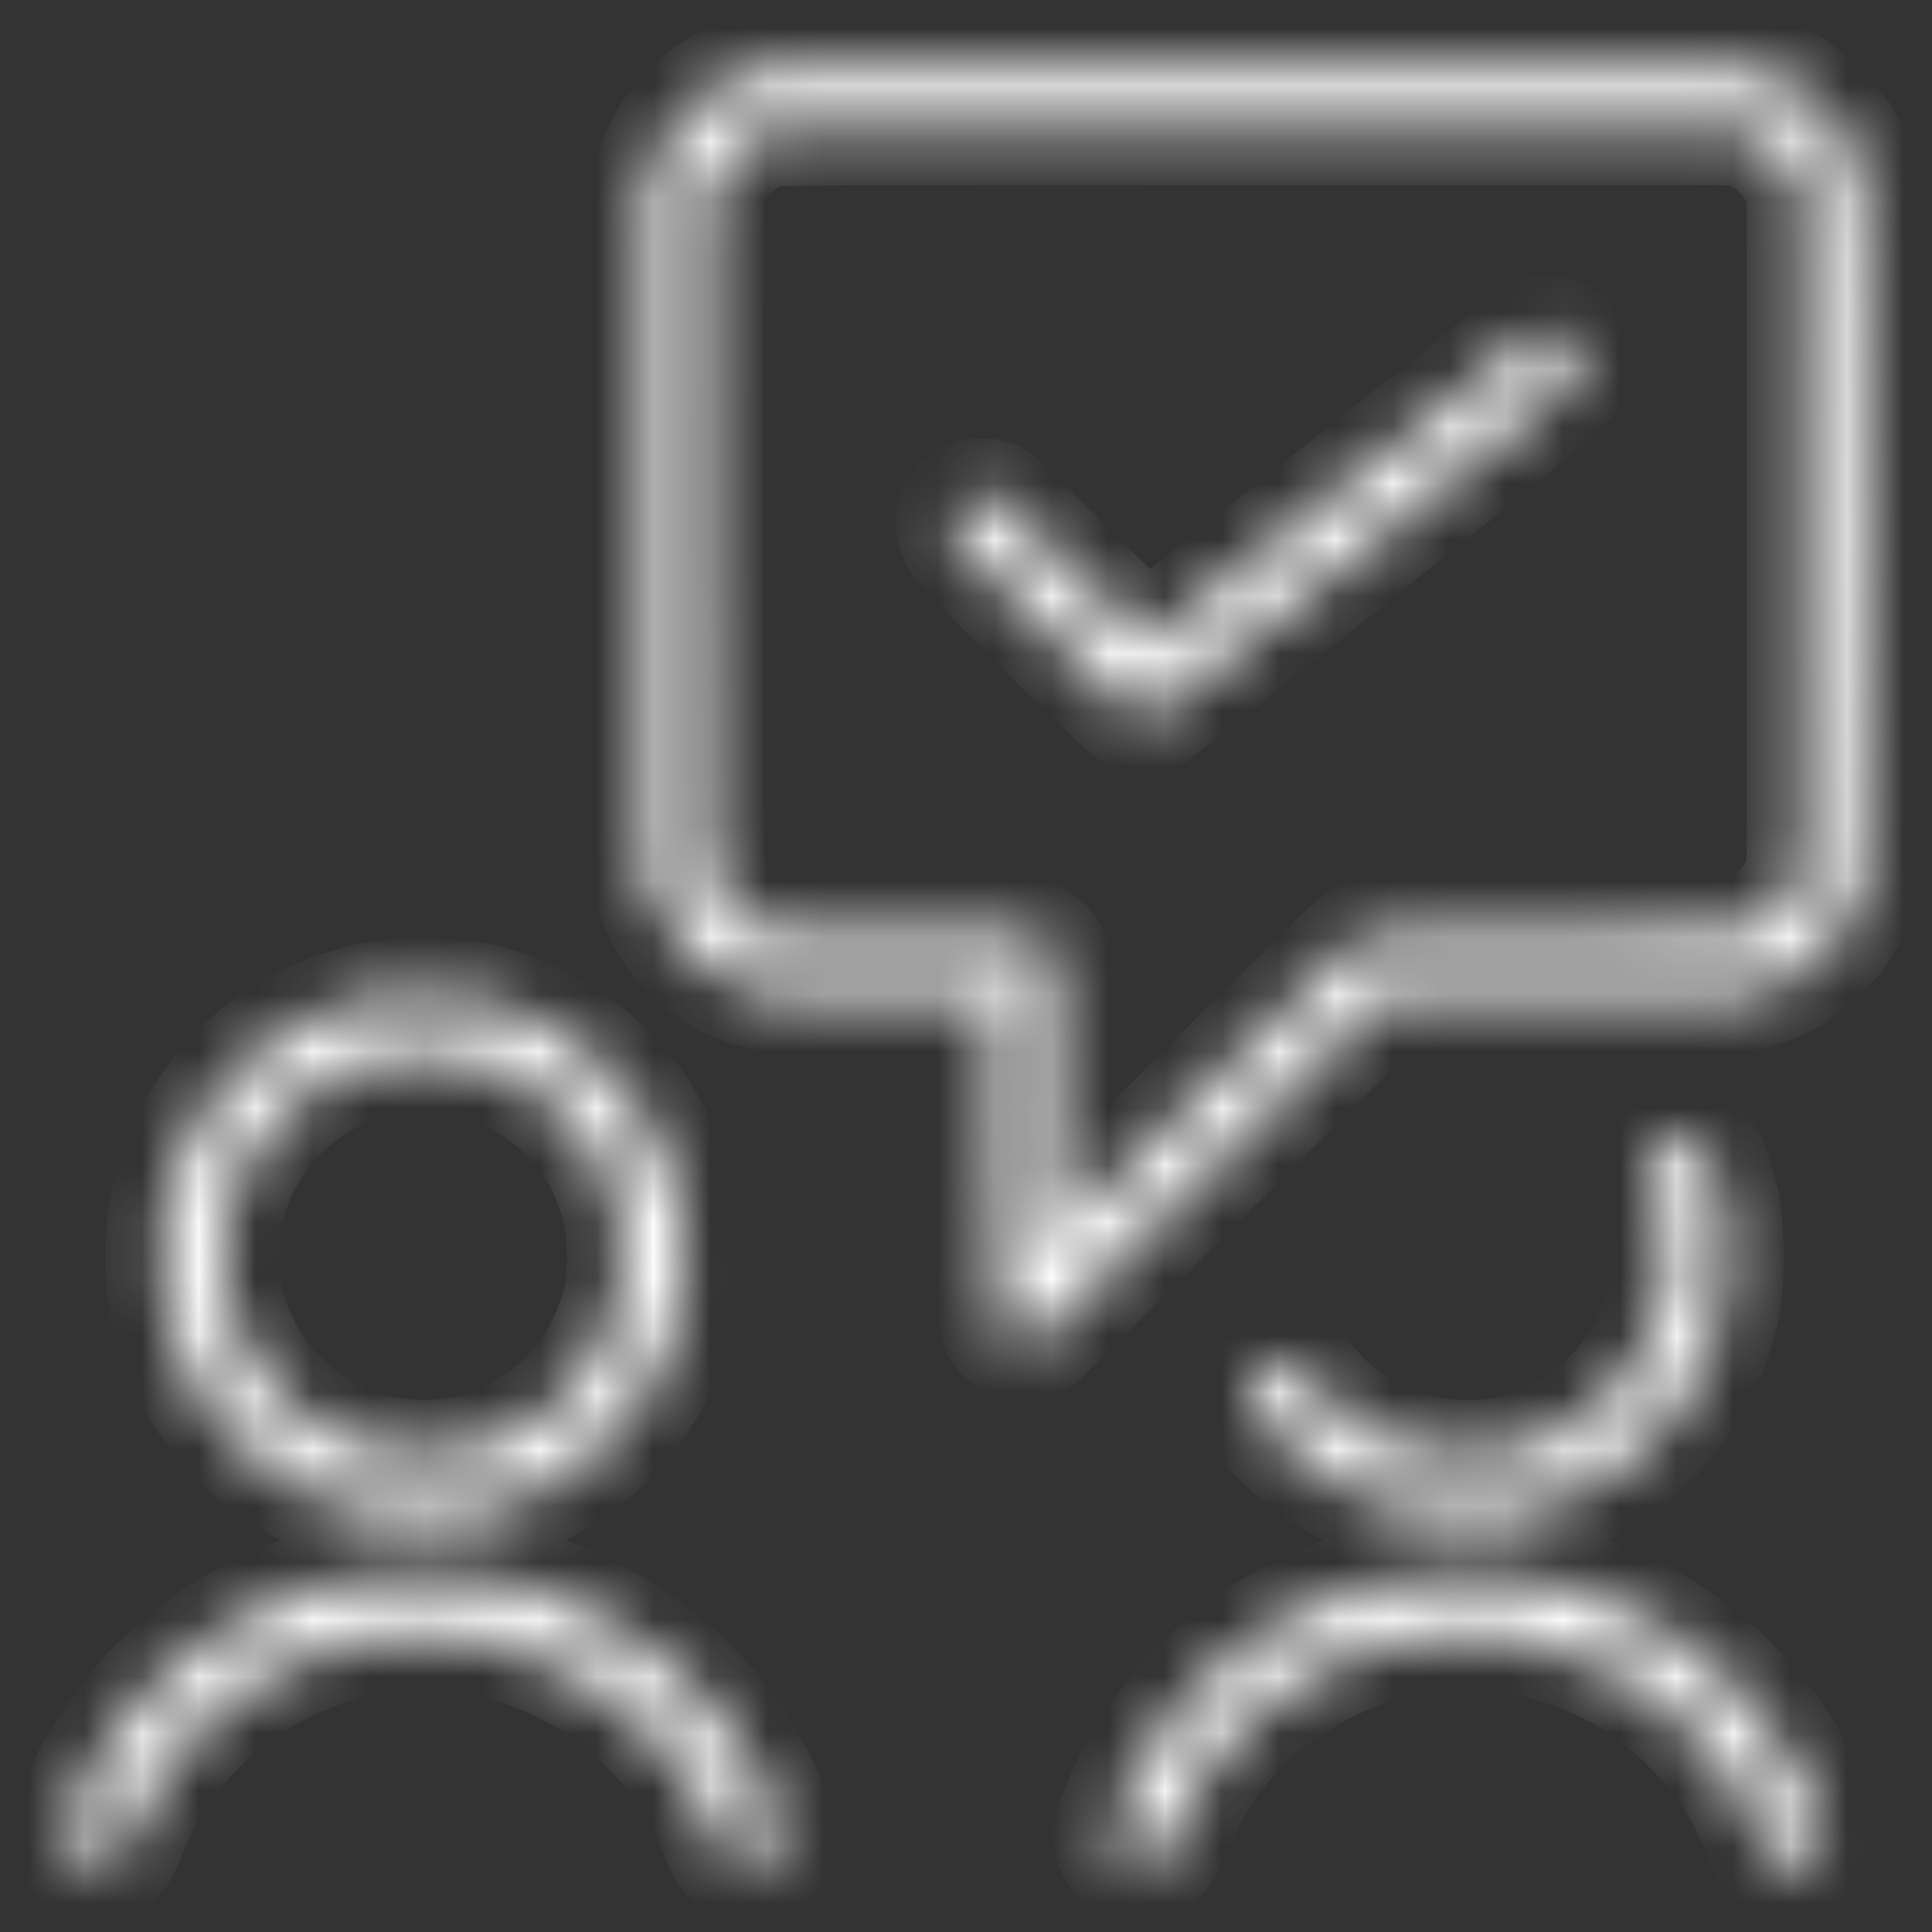 <?xml version="1.0" encoding="UTF-8"?>
<svg xmlns="http://www.w3.org/2000/svg" width="34" height="34" viewBox="0 0 34 34" fill="none">
  <rect x="0" y="0" width="34" height="34" fill="#333333" stroke="none"/>
  <g id="64px/Workflow-Agreement--Streamline-Ultimate">
    <g id="Vector">
      <mask id="path-1-inside-1_12781_36447" fill="white">
        <path fill-rule="evenodd" clip-rule="evenodd" d="M13.524 1.202C12.891 1.31 12.322 1.649 11.925 2.156C11.703 2.44 11.578 2.678 11.47 3.021L11.391 3.273V9.353V15.433L11.469 15.685C11.712 16.467 12.334 17.124 13.078 17.384C13.469 17.52 13.767 17.538 15.693 17.538H17.505L17.505 20.41C17.505 23.215 17.506 23.284 17.572 23.391C17.609 23.451 17.688 23.531 17.748 23.568C17.886 23.651 18.162 23.658 18.28 23.58C18.326 23.549 19.713 22.178 21.361 20.532L24.359 17.54L27.526 17.529L30.692 17.519L30.941 17.443C31.428 17.294 31.758 17.091 32.111 16.723C32.486 16.333 32.693 15.928 32.782 15.414C32.826 15.164 32.831 14.318 32.822 9.199C32.811 2.767 32.825 3.248 32.637 2.761C32.425 2.213 31.785 1.573 31.237 1.361C30.746 1.171 31.48 1.186 22.203 1.18C17.516 1.177 13.611 1.187 13.524 1.202ZM13.513 2.292C13.051 2.44 12.704 2.769 12.516 3.239L12.435 3.441L12.426 9.183C12.42 12.661 12.429 15.016 12.449 15.155C12.524 15.695 12.886 16.163 13.387 16.365L13.58 16.443L15.89 16.46L18.2 16.477L18.328 16.574C18.558 16.75 18.549 16.631 18.549 19.364V21.832L21.185 19.198C23.034 17.349 23.858 16.548 23.946 16.512C24.055 16.466 24.473 16.46 27.285 16.46C30.41 16.46 30.506 16.458 30.719 16.392C31.112 16.271 31.466 15.947 31.659 15.531L31.736 15.365V9.353V3.34L31.621 3.104C31.47 2.796 31.203 2.528 30.894 2.377L30.658 2.262L22.153 2.256C15.348 2.251 13.621 2.258 13.513 2.292ZM27.049 5.883C27.008 5.899 25.462 7.123 23.613 8.603C21.763 10.082 20.229 11.305 20.204 11.321C20.171 11.341 19.803 10.995 18.873 10.068C18.167 9.364 17.556 8.77 17.515 8.75C17.475 8.729 17.367 8.713 17.276 8.713C16.853 8.713 16.624 9.158 16.861 9.523C16.994 9.728 19.789 12.506 19.907 12.551C20.039 12.601 20.253 12.595 20.361 12.539C20.411 12.513 22.066 11.201 24.039 9.624C27.934 6.51 27.804 6.626 27.764 6.324C27.719 5.985 27.354 5.76 27.049 5.883ZM6.675 17.553C5.052 17.866 3.788 18.879 3.188 20.348C2.947 20.939 2.852 21.436 2.852 22.109C2.852 22.622 2.915 23.045 3.058 23.492C3.866 26.014 6.606 27.336 9.089 26.402C10.458 25.887 11.551 24.659 11.911 23.231C12.066 22.612 12.088 21.753 11.963 21.176C11.572 19.374 10.201 17.99 8.41 17.588C8.067 17.512 7.003 17.49 6.675 17.553ZM6.947 18.586C6.197 18.695 5.488 19.053 4.944 19.597C3.782 20.76 3.57 22.519 4.423 23.945C4.748 24.489 5.389 25.059 5.968 25.32C6.719 25.657 7.597 25.73 8.376 25.52C8.708 25.43 9.314 25.132 9.589 24.923C10.259 24.413 10.741 23.647 10.921 22.808C10.997 22.449 10.997 21.756 10.92 21.395C10.84 21.017 10.671 20.584 10.478 20.261C10.172 19.749 9.575 19.198 9.033 18.928C8.409 18.616 7.623 18.487 6.947 18.586ZM29.308 20.061C29.021 20.236 28.973 20.437 29.12 20.856C29.305 21.387 29.34 21.586 29.338 22.119C29.337 22.535 29.324 22.655 29.25 22.928C29.058 23.64 28.752 24.177 28.278 24.63C27.963 24.931 27.75 25.081 27.357 25.276C26.833 25.538 26.421 25.634 25.825 25.636C24.683 25.639 23.659 25.141 22.986 24.254C22.78 23.983 22.517 23.905 22.256 24.038C22.083 24.126 21.985 24.291 21.985 24.491C21.985 24.679 22.008 24.728 22.24 25.019C22.862 25.799 23.827 26.383 24.881 26.616C25.271 26.703 26.083 26.72 26.505 26.652C28.433 26.339 29.908 24.926 30.325 22.993C30.411 22.595 30.412 21.65 30.327 21.229C30.245 20.82 30.056 20.276 29.961 20.175C29.788 19.99 29.505 19.94 29.308 20.061ZM6.877 27.714C6.039 27.782 5.274 27.995 4.528 28.367C3.142 29.06 2.026 30.213 1.423 31.576C1.19 32.1 1.148 32.262 1.199 32.431C1.285 32.718 1.573 32.881 1.848 32.799C2.038 32.742 2.155 32.607 2.265 32.316C2.928 30.56 4.466 29.257 6.355 28.851C6.658 28.786 6.812 28.775 7.433 28.774C8.06 28.773 8.206 28.782 8.52 28.849C9.722 29.102 10.722 29.671 11.57 30.587C12.004 31.054 12.328 31.572 12.588 32.211C12.662 32.392 12.745 32.575 12.773 32.618C12.837 32.715 13.06 32.831 13.183 32.83C13.336 32.829 13.556 32.71 13.63 32.588C13.752 32.389 13.752 32.279 13.631 31.96C13.029 30.37 11.893 29.128 10.33 28.351C9.577 27.976 8.862 27.784 7.959 27.712C7.48 27.673 7.371 27.674 6.877 27.714ZM25.229 27.713C23.143 27.873 21.191 29.104 20.105 30.943C19.875 31.332 19.565 32.04 19.538 32.238C19.488 32.601 19.851 32.905 20.206 32.799C20.396 32.742 20.504 32.616 20.618 32.321C20.743 31.994 21.062 31.382 21.24 31.13C22.061 29.961 23.282 29.16 24.713 28.851C25.02 28.785 25.165 28.775 25.808 28.775C26.448 28.775 26.596 28.785 26.894 28.85C28.054 29.101 29 29.628 29.818 30.477C30.327 31.006 30.6 31.421 30.916 32.149C31.025 32.401 31.132 32.628 31.154 32.654C31.216 32.729 31.439 32.831 31.541 32.83C31.694 32.829 31.905 32.714 31.98 32.59C32.137 32.331 32.104 32.162 31.75 31.421C31.209 30.287 30.41 29.397 29.306 28.695C28.391 28.114 27.44 27.801 26.317 27.712C25.841 27.674 25.738 27.674 25.229 27.713Z"></path>
      </mask>
      <path fill-rule="evenodd" clip-rule="evenodd" d="M13.524 1.202C12.891 1.31 12.322 1.649 11.925 2.156C11.703 2.44 11.578 2.678 11.47 3.021L11.391 3.273V9.353V15.433L11.469 15.685C11.712 16.467 12.334 17.124 13.078 17.384C13.469 17.52 13.767 17.538 15.693 17.538H17.505L17.505 20.41C17.505 23.215 17.506 23.284 17.572 23.391C17.609 23.451 17.688 23.531 17.748 23.568C17.886 23.651 18.162 23.658 18.28 23.58C18.326 23.549 19.713 22.178 21.361 20.532L24.359 17.54L27.526 17.529L30.692 17.519L30.941 17.443C31.428 17.294 31.758 17.091 32.111 16.723C32.486 16.333 32.693 15.928 32.782 15.414C32.826 15.164 32.831 14.318 32.822 9.199C32.811 2.767 32.825 3.248 32.637 2.761C32.425 2.213 31.785 1.573 31.237 1.361C30.746 1.171 31.48 1.186 22.203 1.18C17.516 1.177 13.611 1.187 13.524 1.202ZM13.513 2.292C13.051 2.44 12.704 2.769 12.516 3.239L12.435 3.441L12.426 9.183C12.42 12.661 12.429 15.016 12.449 15.155C12.524 15.695 12.886 16.163 13.387 16.365L13.58 16.443L15.89 16.46L18.2 16.477L18.328 16.574C18.558 16.75 18.549 16.631 18.549 19.364V21.832L21.185 19.198C23.034 17.349 23.858 16.548 23.946 16.512C24.055 16.466 24.473 16.46 27.285 16.46C30.41 16.46 30.506 16.458 30.719 16.392C31.112 16.271 31.466 15.947 31.659 15.531L31.736 15.365V9.353V3.34L31.621 3.104C31.47 2.796 31.203 2.528 30.894 2.377L30.658 2.262L22.153 2.256C15.348 2.251 13.621 2.258 13.513 2.292ZM27.049 5.883C27.008 5.899 25.462 7.123 23.613 8.603C21.763 10.082 20.229 11.305 20.204 11.321C20.171 11.341 19.803 10.995 18.873 10.068C18.167 9.364 17.556 8.77 17.515 8.75C17.475 8.729 17.367 8.713 17.276 8.713C16.853 8.713 16.624 9.158 16.861 9.523C16.994 9.728 19.789 12.506 19.907 12.551C20.039 12.601 20.253 12.595 20.361 12.539C20.411 12.513 22.066 11.201 24.039 9.624C27.934 6.51 27.804 6.626 27.764 6.324C27.719 5.985 27.354 5.76 27.049 5.883ZM6.675 17.553C5.052 17.866 3.788 18.879 3.188 20.348C2.947 20.939 2.852 21.436 2.852 22.109C2.852 22.622 2.915 23.045 3.058 23.492C3.866 26.014 6.606 27.336 9.089 26.402C10.458 25.887 11.551 24.659 11.911 23.231C12.066 22.612 12.088 21.753 11.963 21.176C11.572 19.374 10.201 17.99 8.41 17.588C8.067 17.512 7.003 17.49 6.675 17.553ZM6.947 18.586C6.197 18.695 5.488 19.053 4.944 19.597C3.782 20.76 3.57 22.519 4.423 23.945C4.748 24.489 5.389 25.059 5.968 25.32C6.719 25.657 7.597 25.73 8.376 25.52C8.708 25.43 9.314 25.132 9.589 24.923C10.259 24.413 10.741 23.647 10.921 22.808C10.997 22.449 10.997 21.756 10.92 21.395C10.84 21.017 10.671 20.584 10.478 20.261C10.172 19.749 9.575 19.198 9.033 18.928C8.409 18.616 7.623 18.487 6.947 18.586ZM29.308 20.061C29.021 20.236 28.973 20.437 29.12 20.856C29.305 21.387 29.34 21.586 29.338 22.119C29.337 22.535 29.324 22.655 29.25 22.928C29.058 23.64 28.752 24.177 28.278 24.63C27.963 24.931 27.75 25.081 27.357 25.276C26.833 25.538 26.421 25.634 25.825 25.636C24.683 25.639 23.659 25.141 22.986 24.254C22.78 23.983 22.517 23.905 22.256 24.038C22.083 24.126 21.985 24.291 21.985 24.491C21.985 24.679 22.008 24.728 22.24 25.019C22.862 25.799 23.827 26.383 24.881 26.616C25.271 26.703 26.083 26.72 26.505 26.652C28.433 26.339 29.908 24.926 30.325 22.993C30.411 22.595 30.412 21.65 30.327 21.229C30.245 20.82 30.056 20.276 29.961 20.175C29.788 19.99 29.505 19.94 29.308 20.061ZM6.877 27.714C6.039 27.782 5.274 27.995 4.528 28.367C3.142 29.06 2.026 30.213 1.423 31.576C1.19 32.1 1.148 32.262 1.199 32.431C1.285 32.718 1.573 32.881 1.848 32.799C2.038 32.742 2.155 32.607 2.265 32.316C2.928 30.56 4.466 29.257 6.355 28.851C6.658 28.786 6.812 28.775 7.433 28.774C8.06 28.773 8.206 28.782 8.52 28.849C9.722 29.102 10.722 29.671 11.57 30.587C12.004 31.054 12.328 31.572 12.588 32.211C12.662 32.392 12.745 32.575 12.773 32.618C12.837 32.715 13.06 32.831 13.183 32.83C13.336 32.829 13.556 32.71 13.63 32.588C13.752 32.389 13.752 32.279 13.631 31.96C13.029 30.37 11.893 29.128 10.33 28.351C9.577 27.976 8.862 27.784 7.959 27.712C7.48 27.673 7.371 27.674 6.877 27.714ZM25.229 27.713C23.143 27.873 21.191 29.104 20.105 30.943C19.875 31.332 19.565 32.04 19.538 32.238C19.488 32.601 19.851 32.905 20.206 32.799C20.396 32.742 20.504 32.616 20.618 32.321C20.743 31.994 21.062 31.382 21.24 31.13C22.061 29.961 23.282 29.16 24.713 28.851C25.02 28.785 25.165 28.775 25.808 28.775C26.448 28.775 26.596 28.785 26.894 28.85C28.054 29.101 29 29.628 29.818 30.477C30.327 31.006 30.6 31.421 30.916 32.149C31.025 32.401 31.132 32.628 31.154 32.654C31.216 32.729 31.439 32.831 31.541 32.83C31.694 32.829 31.905 32.714 31.98 32.59C32.137 32.331 32.104 32.162 31.75 31.421C31.209 30.287 30.41 29.397 29.306 28.695C28.391 28.114 27.44 27.801 26.317 27.712C25.841 27.674 25.738 27.674 25.229 27.713Z" fill="white" stroke="white" stroke-width="2" mask="url(#path-1-inside-1_12781_36447)"></path>
    </g>
  </g>
</svg>
